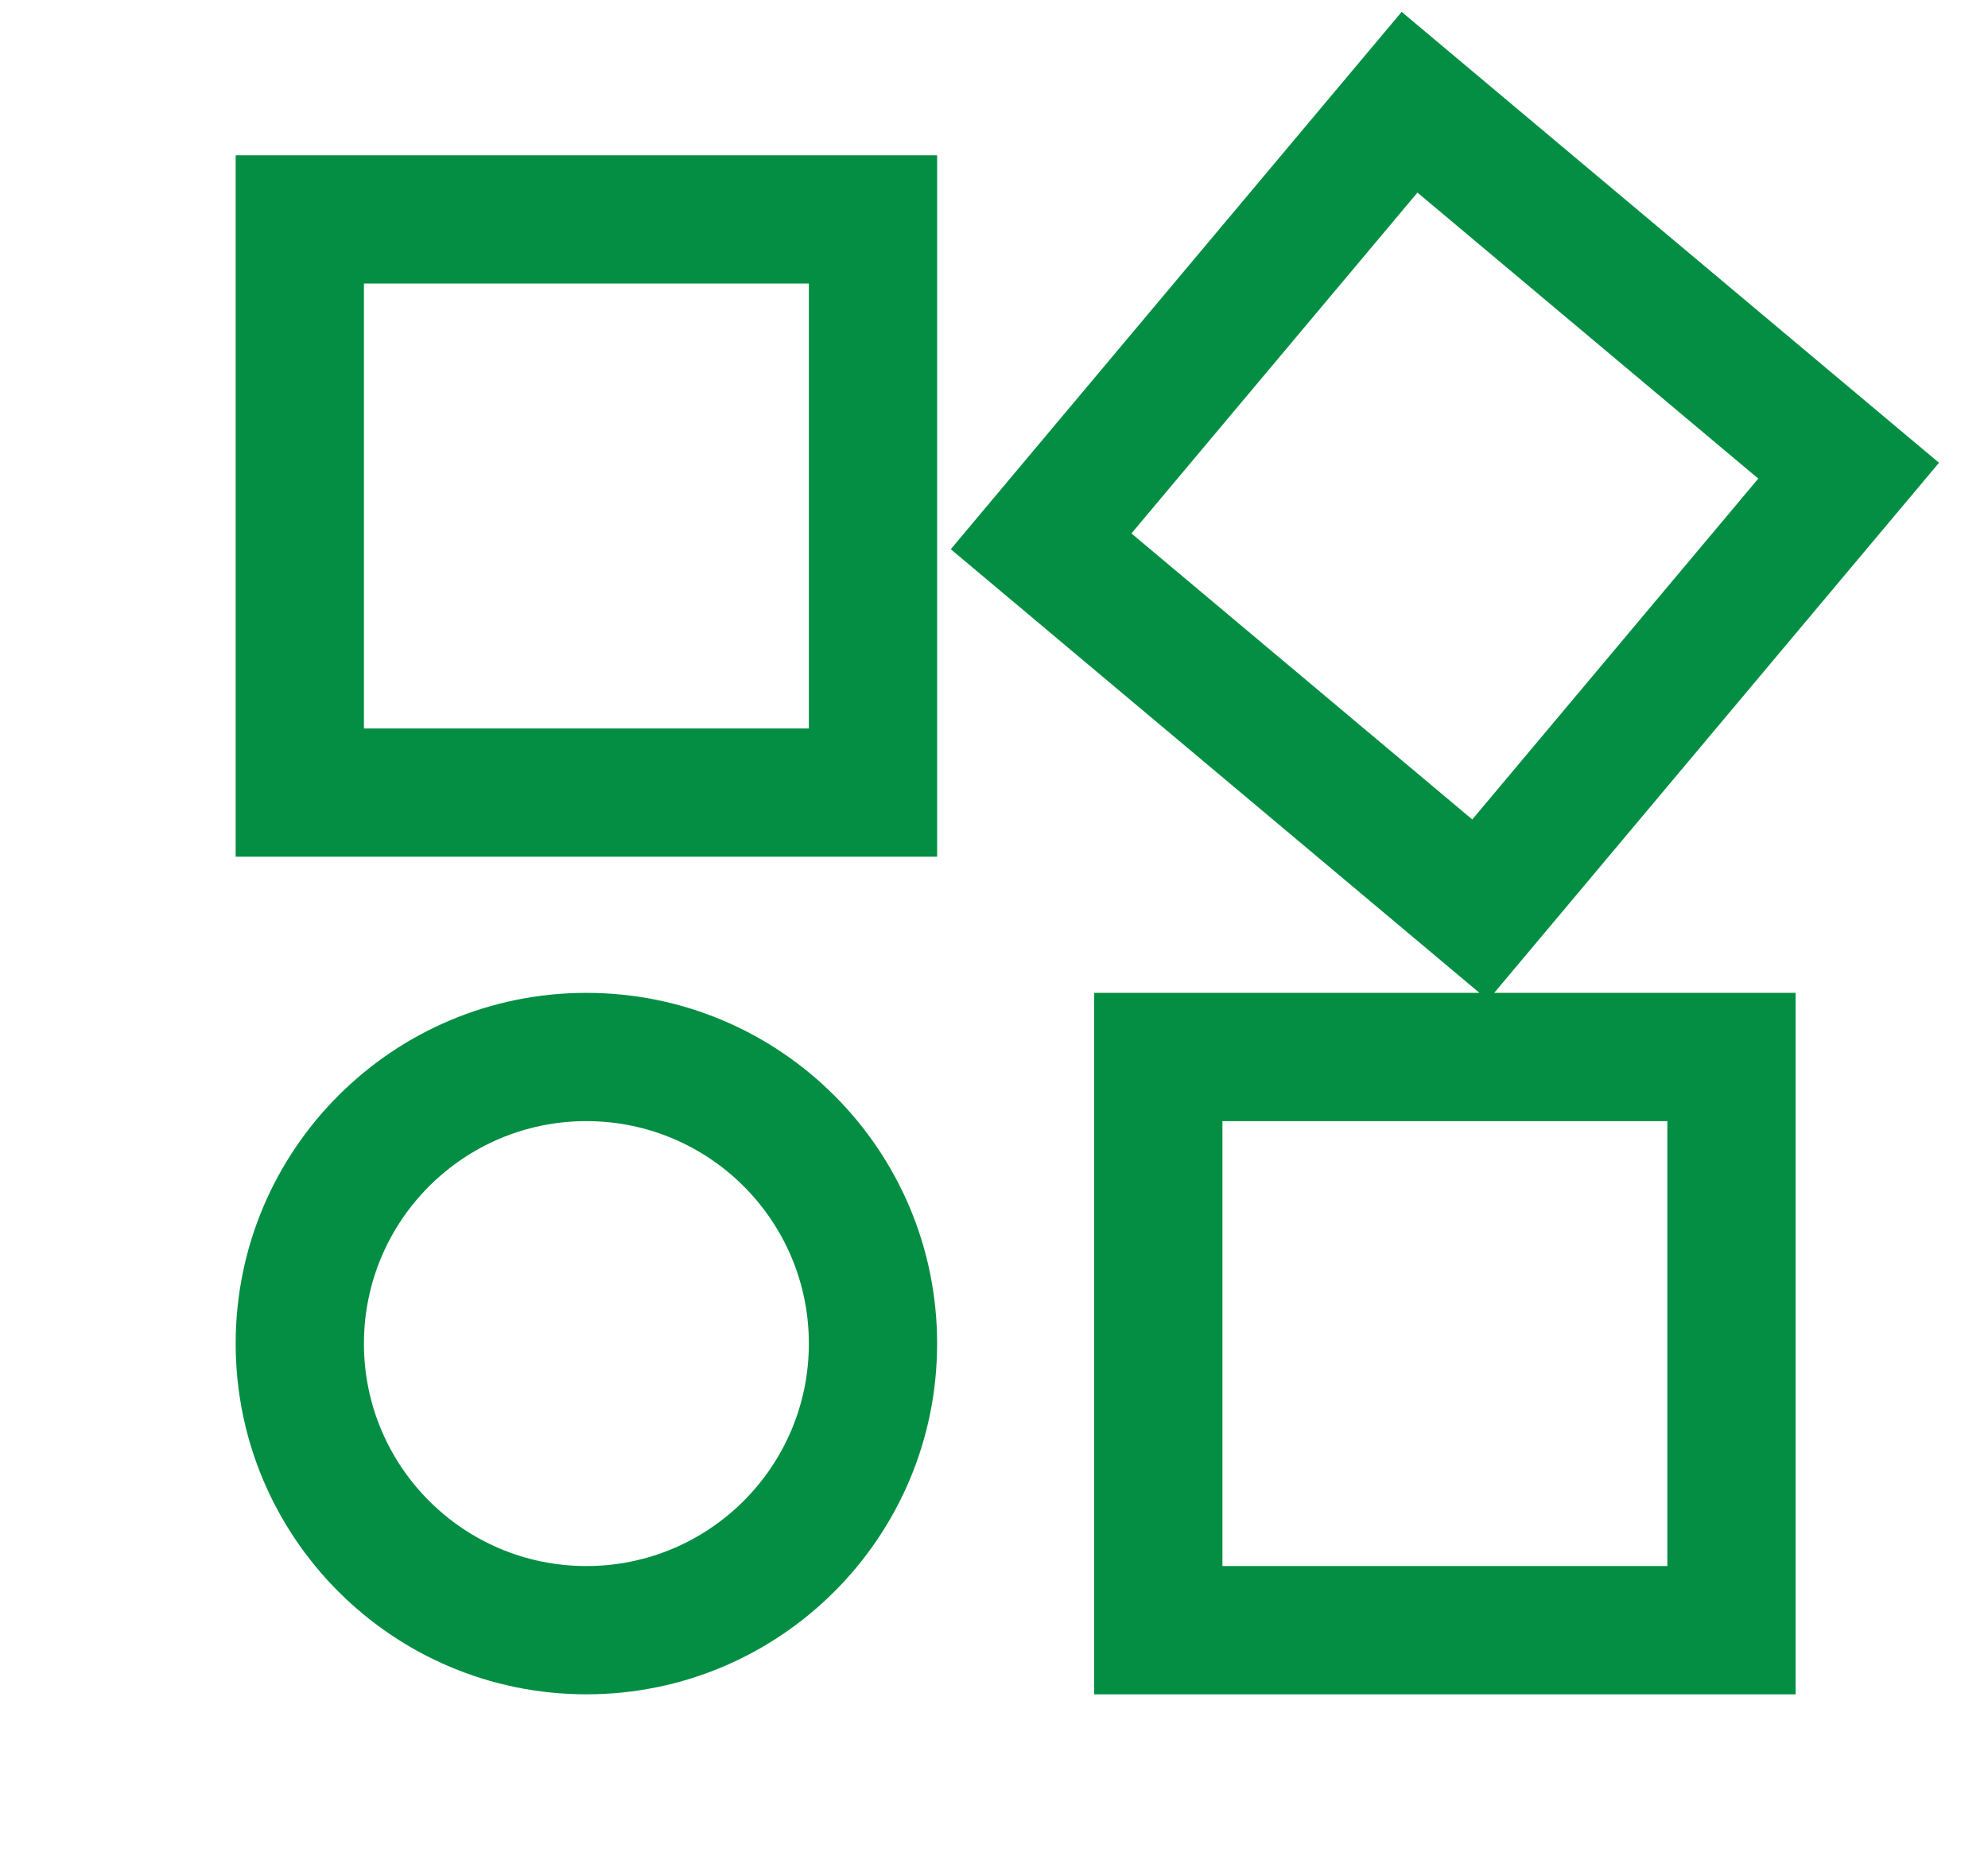 <svg width="31" height="29" viewBox="0 0 31 29" fill="none" xmlns="http://www.w3.org/2000/svg">
<path fill-rule="evenodd" clip-rule="evenodd" d="M17.643 8.318L22.103 3.003L27.418 7.463L22.958 12.778L17.643 8.318ZM14.826 8.564L16.111 7.032L20.571 1.717L21.857 0.185L23.389 1.471L28.704 5.931L30.236 7.216L28.95 8.748L24.491 14.063L23.3 15.482H26H28V17.482V24.42V26.42H26H19.062H17.062V24.42V17.482V15.482H19.062H23.07L21.673 14.31L16.358 9.85L14.826 8.564ZM5.675 4.421H12.613V11.359H5.675V4.421ZM3.675 2.421H5.675H12.613H14.613V4.421V11.359V13.359H12.613H5.675H3.675V11.359V4.421V2.421ZM5.675 20.951C5.675 22.867 7.228 24.42 9.144 24.42C11.06 24.42 12.613 22.867 12.613 20.951C12.613 19.035 11.06 17.482 9.144 17.482C7.228 17.482 5.675 19.035 5.675 20.951ZM9.144 15.482C6.123 15.482 3.675 17.93 3.675 20.951C3.675 23.971 6.123 26.42 9.144 26.42C12.164 26.42 14.613 23.971 14.613 20.951C14.613 17.93 12.164 15.482 9.144 15.482ZM19.062 17.482H26V24.42H19.062V17.482Z" fill="#038E43"/>
</svg>
